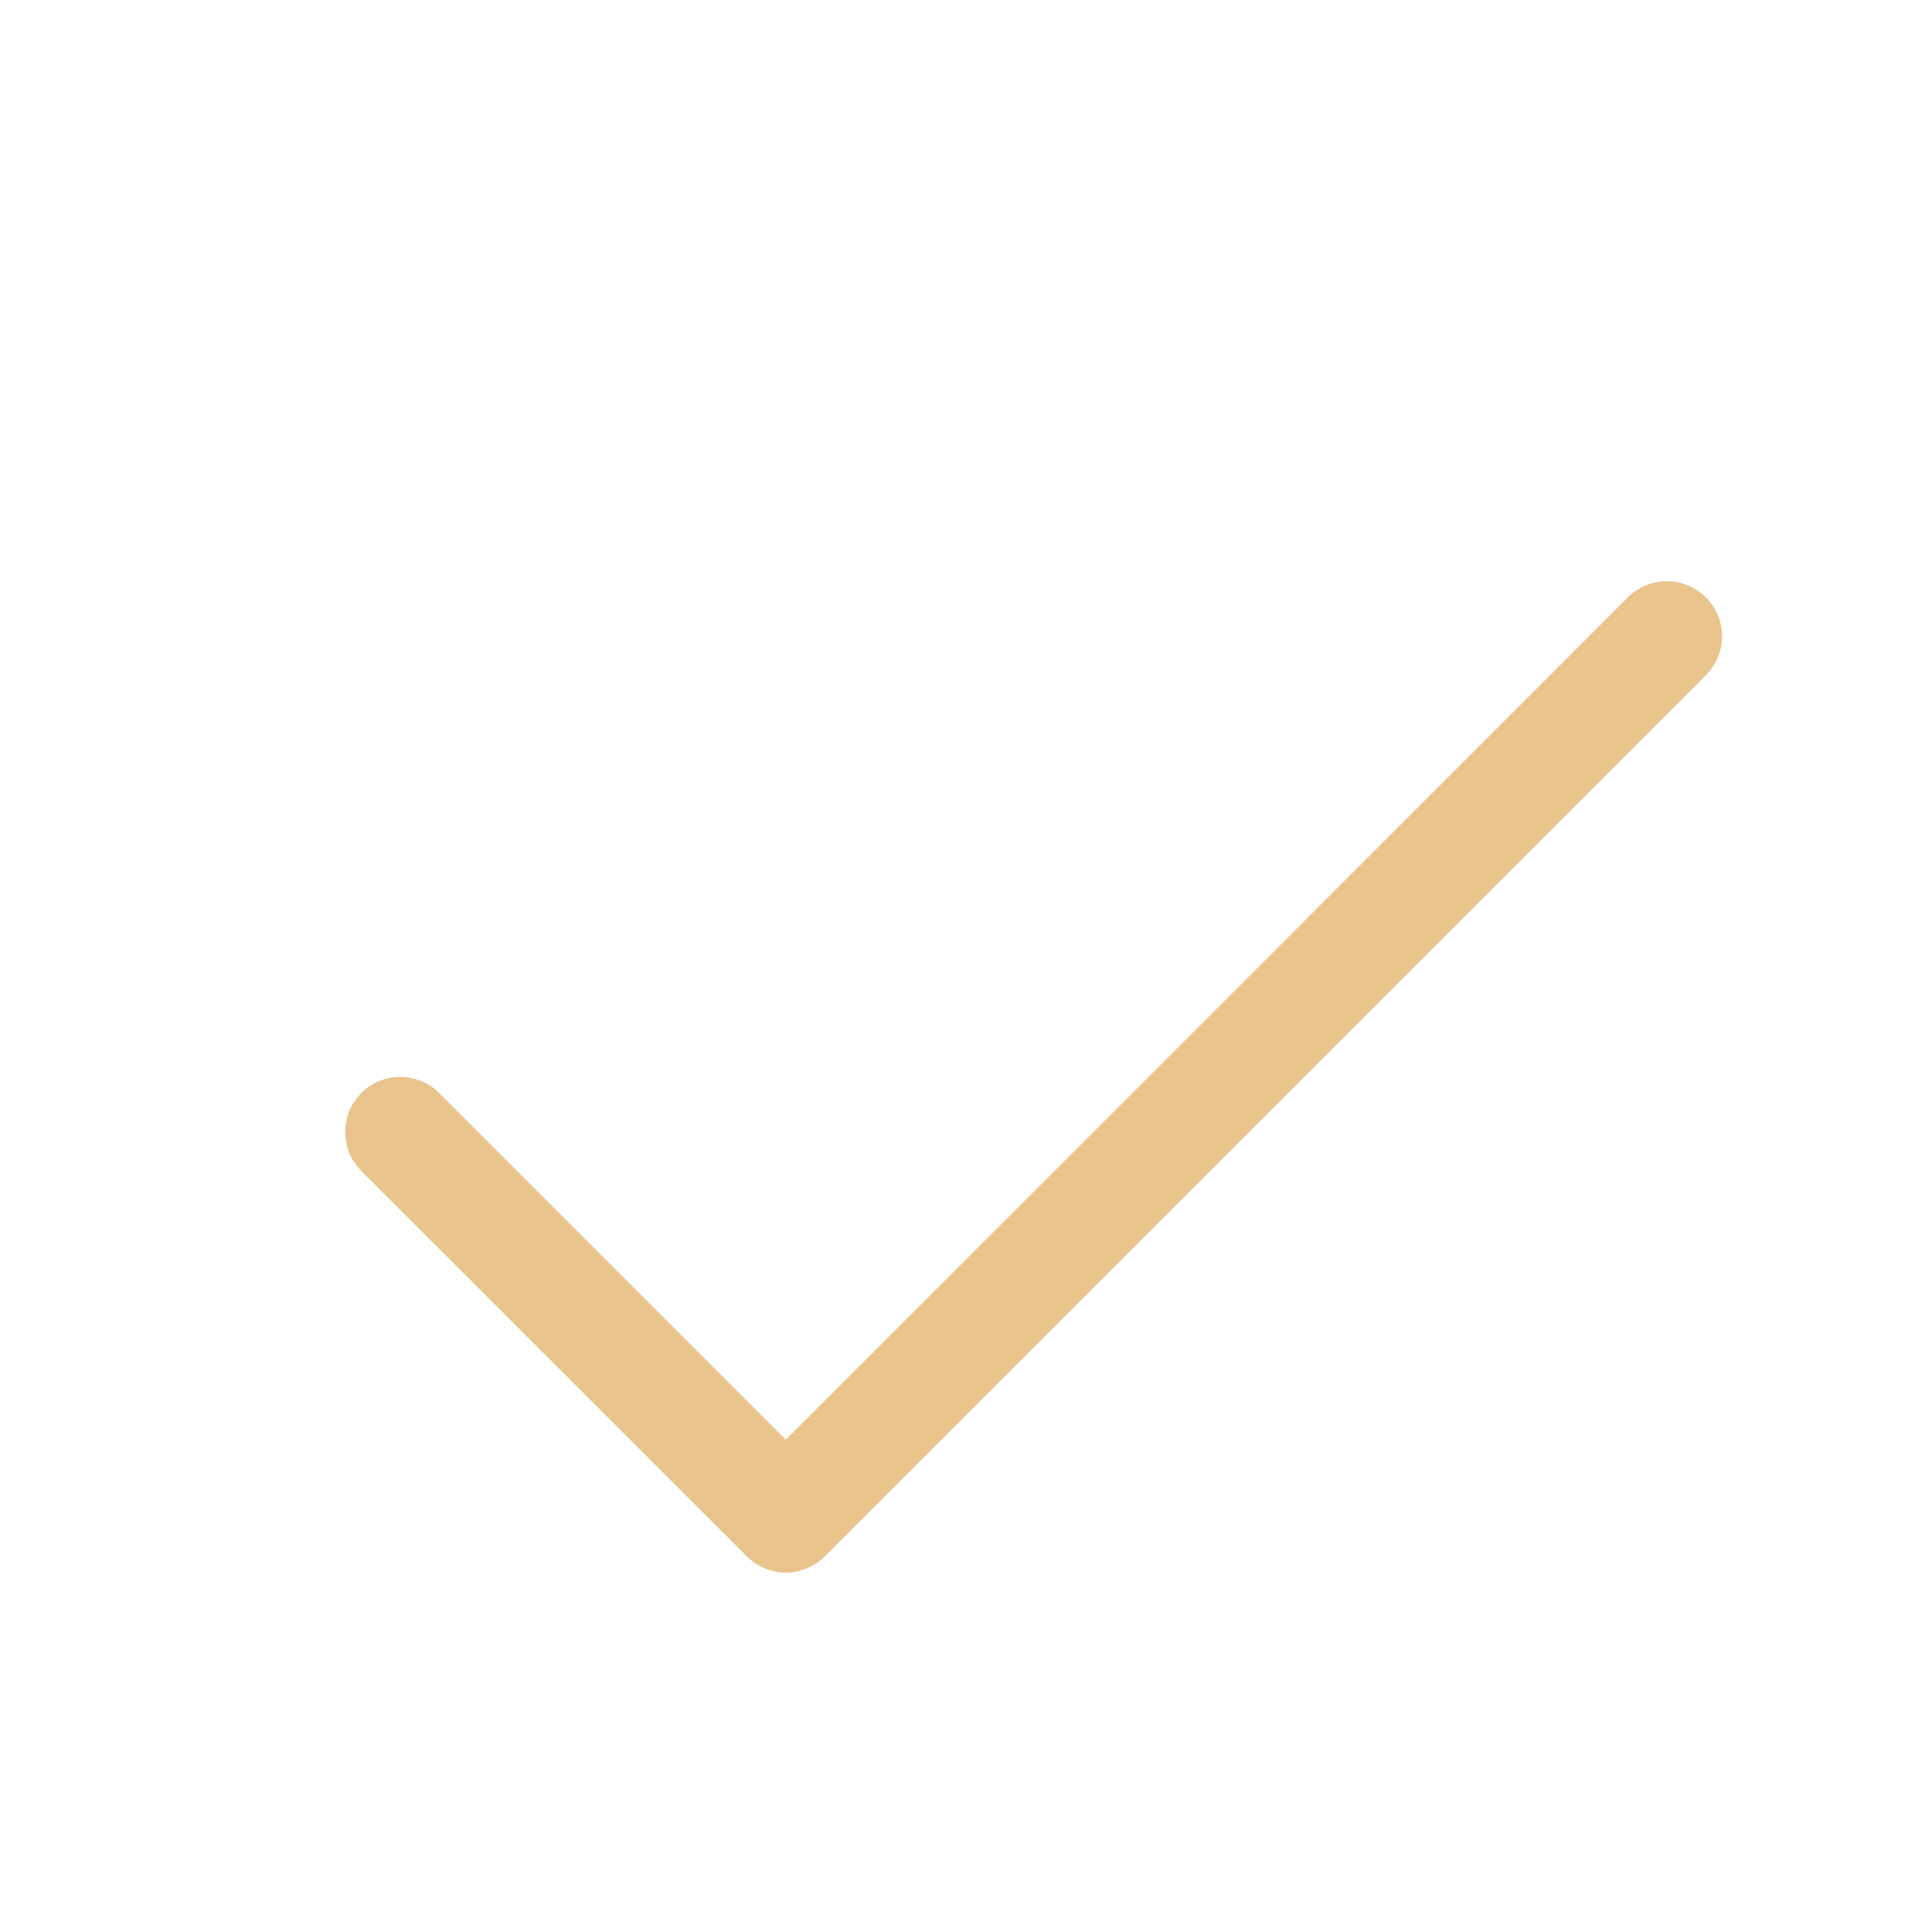 <?xml version="1.0" encoding="UTF-8"?> <svg xmlns="http://www.w3.org/2000/svg" width="12" height="12" viewBox="0 0 12 12" fill="none"><path d="M10.595 4.194L5.123 9.667C5.091 9.699 5.053 9.724 5.012 9.741C4.97 9.759 4.926 9.768 4.881 9.768C4.836 9.768 4.791 9.759 4.75 9.741C4.708 9.724 4.67 9.699 4.639 9.667L2.244 7.273C2.18 7.209 2.144 7.122 2.144 7.031C2.144 6.94 2.18 6.853 2.244 6.789C2.308 6.725 2.395 6.689 2.486 6.689C2.577 6.689 2.664 6.725 2.728 6.789L4.881 8.942L10.111 3.71C10.176 3.646 10.263 3.61 10.354 3.61C10.444 3.61 10.531 3.646 10.595 3.71C10.66 3.775 10.696 3.862 10.696 3.952C10.696 4.043 10.66 4.13 10.595 4.194Z" fill="#E9C48D"></path></svg> 